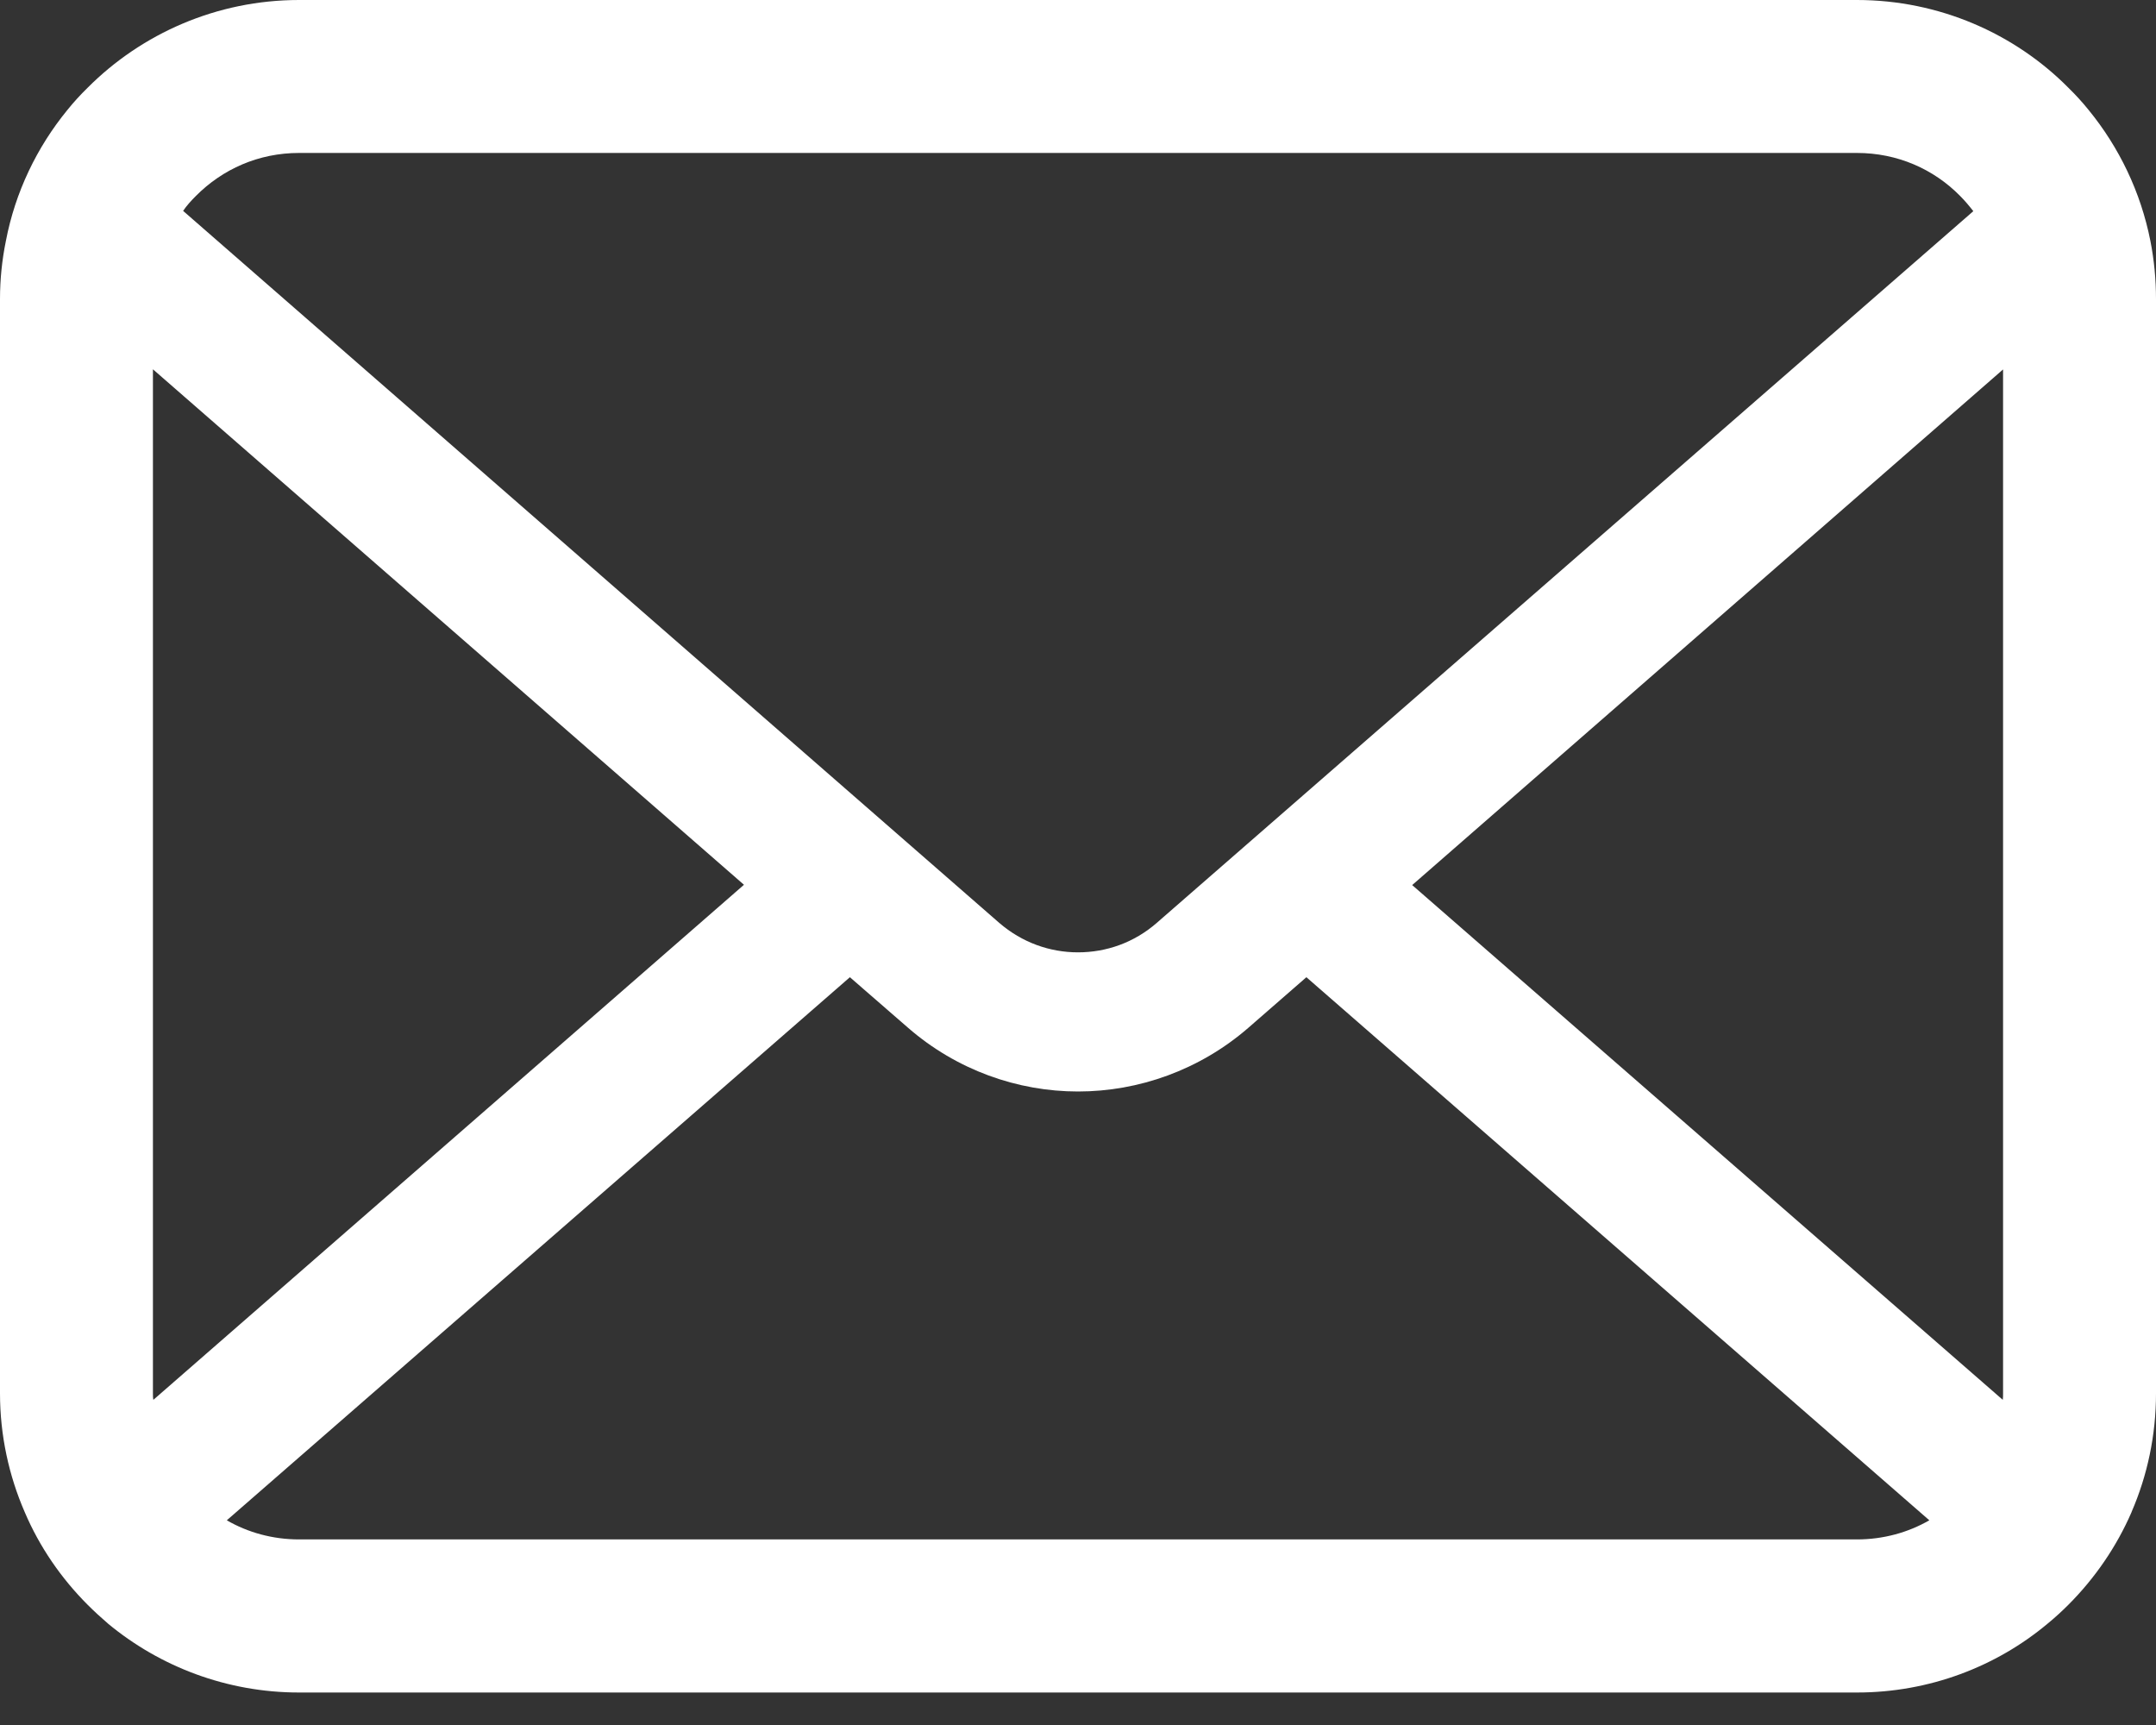 <?xml version="1.0" encoding="UTF-8"?> <svg xmlns="http://www.w3.org/2000/svg" width="15" height="12" viewBox="0 0 15 12" fill="none"><rect x="0" y="0" width="15" height="12" fill="#333333" stroke="none"/><path d="M14.961 1.676C14.894 1.336 14.743 1.024 14.532 0.766C14.487 0.71 14.441 0.66 14.39 0.61C14.017 0.234 13.492 0 12.919 0H2.081C1.508 0 0.985 0.234 0.61 0.61C0.559 0.66 0.513 0.71 0.468 0.766C0.257 1.024 0.106 1.336 0.041 1.676C0.014 1.808 0 1.943 0 2.081V9.693C0 9.985 0.062 10.266 0.172 10.519C0.275 10.761 0.426 10.98 0.61 11.164C0.656 11.21 0.703 11.253 0.753 11.296C1.113 11.594 1.578 11.774 2.081 11.774H12.919C13.423 11.774 13.889 11.594 14.247 11.294C14.297 11.253 14.344 11.21 14.39 11.164C14.574 10.98 14.725 10.761 14.83 10.519V10.518C14.94 10.264 15 9.985 15 9.693V2.081C15 1.943 14.987 1.808 14.961 1.676ZM1.363 1.363C1.548 1.177 1.798 1.064 2.081 1.064H12.919C13.202 1.064 13.454 1.177 13.637 1.363C13.67 1.396 13.701 1.433 13.729 1.469L8.048 6.42C7.891 6.557 7.698 6.625 7.5 6.625C7.304 6.625 7.111 6.557 6.952 6.42L1.274 1.467C1.299 1.43 1.33 1.396 1.363 1.363ZM1.064 9.693V2.569L5.176 6.155L1.067 9.738C1.064 9.724 1.064 9.709 1.064 9.693ZM12.919 10.709H2.081C1.897 10.709 1.725 10.661 1.578 10.576L5.913 6.798L6.318 7.15C6.656 7.444 7.08 7.593 7.5 7.593C7.922 7.593 8.346 7.444 8.685 7.15L9.089 6.798L13.423 10.576C13.275 10.661 13.103 10.709 12.919 10.709ZM13.936 9.693C13.936 9.709 13.936 9.724 13.934 9.738L9.825 6.157L13.936 2.57V9.693Z" fill="white"></path></svg> 